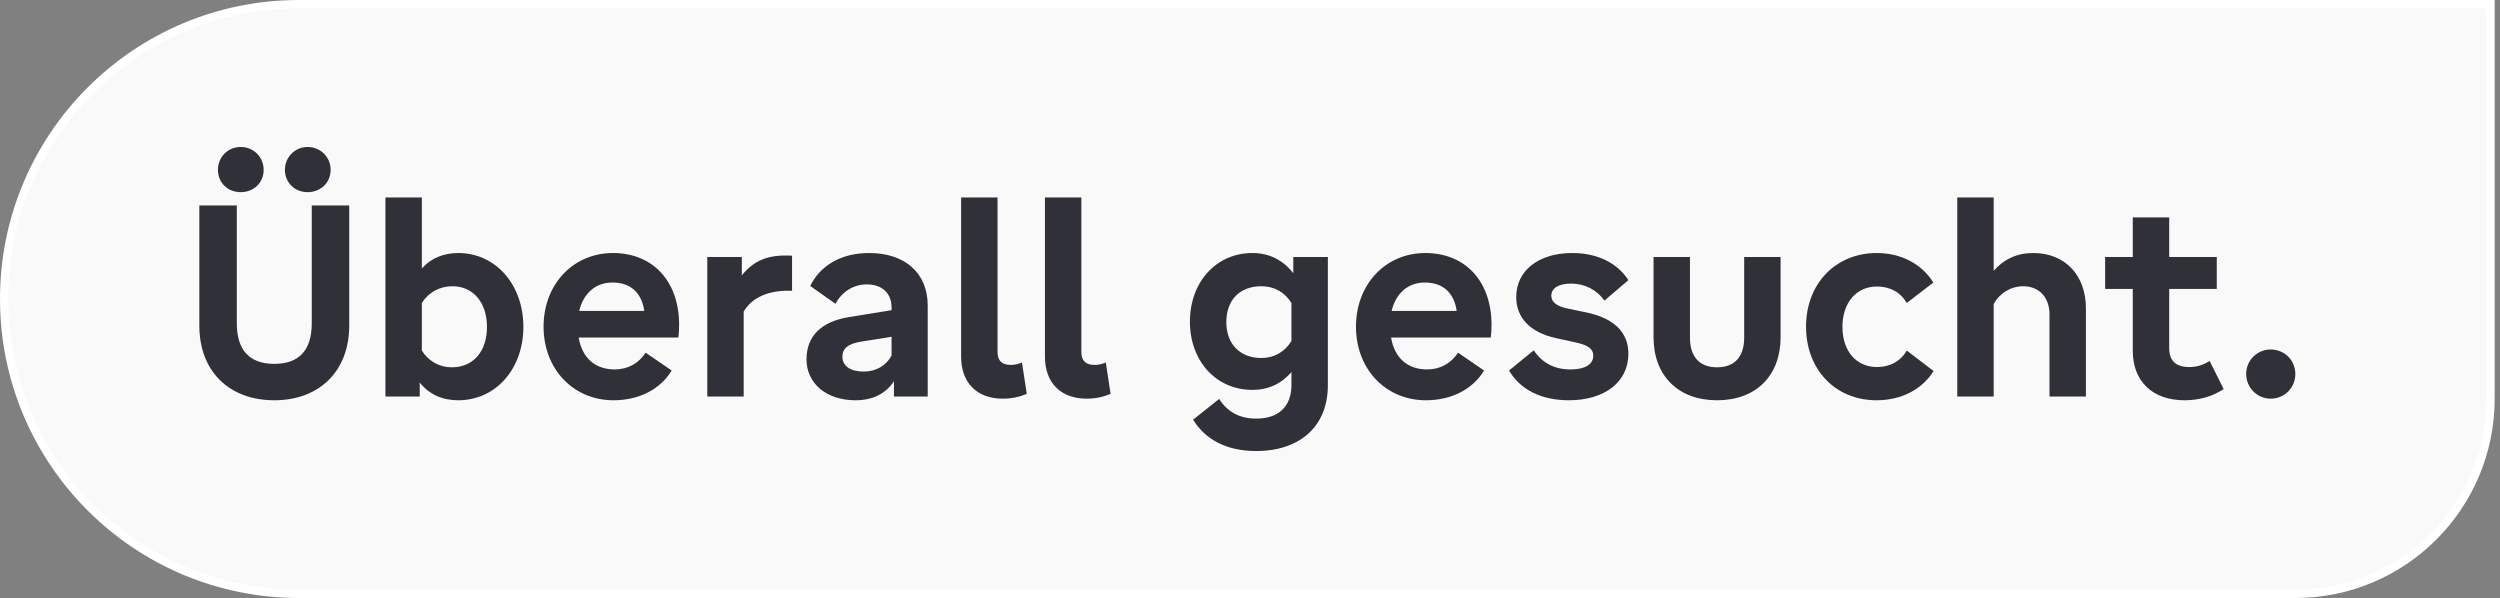 <svg width="301" height="72" viewBox="0 0 301 72" fill="none" xmlns="http://www.w3.org/2000/svg">
<rect x="0" y="0" width="301" height="72" fill="#808080" stroke="none"/>
<path d="M0.5 36C0.5 16.394 16.394 0.5 36 0.5H299.858V48C299.858 60.979 289.337 71.5 276.358 71.5H36C16.394 71.5 0.5 55.606 0.5 36Z" fill="white" fill-opacity="0.95"/>
<path d="M28.992 23.136C30.56 23.136 31.744 21.984 31.744 20.448C31.744 18.912 30.528 17.696 28.992 17.696C27.424 17.696 26.24 18.912 26.24 20.448C26.24 21.984 27.392 23.136 28.992 23.136ZM37.024 23.136C38.624 23.136 39.808 21.984 39.808 20.448C39.808 18.912 38.592 17.696 37.024 17.696C35.52 17.696 34.304 18.912 34.304 20.448C34.304 21.984 35.488 23.136 37.024 23.136ZM33.024 48.192C38.496 48.192 42.048 44.64 42.048 39.2V24.736H37.536V38.912C37.536 42.176 36 43.808 33.024 43.808C30.048 43.808 28.512 42.176 28.512 38.912V24.736H24V39.2C24 44.672 27.552 48.192 33.024 48.192Z" fill="#303038"/>
<path d="M55.174 30.464C53.382 30.464 51.878 31.104 50.79 32.32V23.776H46.406V47.744H50.534V46.048C51.654 47.488 53.254 48.192 55.174 48.192C59.686 48.192 63.014 44.416 63.014 39.36C63.014 34.272 59.686 30.464 55.174 30.464ZM54.406 44.224C52.902 44.224 51.59 43.488 50.79 42.208V36.48C51.59 35.2 52.934 34.464 54.47 34.464C56.966 34.464 58.63 36.416 58.63 39.36C58.63 42.336 56.966 44.224 54.406 44.224Z" fill="#303038"/>
<path d="M81.766 39.104C81.766 33.888 78.63 30.464 73.798 30.464C68.998 30.464 65.446 34.24 65.446 39.328C65.446 44.448 69.03 48.192 73.862 48.192C76.966 48.192 79.526 46.848 80.87 44.608L77.734 42.464C76.902 43.744 75.59 44.48 74.022 44.48C71.622 44.48 70.086 43.072 69.67 40.64H81.67C81.734 40.256 81.766 39.584 81.766 39.104ZM73.734 34.016C75.91 34.016 77.254 35.232 77.574 37.44H69.734C70.246 35.328 71.686 34.016 73.734 34.016Z" fill="#303038"/>
<path d="M85.156 47.744H89.54V37.504C90.564 35.776 92.58 34.912 95.364 35.008V30.784C92.516 30.624 90.788 31.328 89.316 33.152V30.944H85.156V47.744Z" fill="#303038"/>
<path d="M104.656 30.464C101.296 30.464 98.768 31.936 97.552 34.432L100.592 36.576C101.36 35.136 102.736 34.24 104.368 34.24C106.192 34.24 107.344 35.296 107.344 37.024V37.344L102.224 38.176C98.864 38.72 97.104 40.48 97.104 43.264C97.104 46.176 99.504 48.192 102.992 48.192C105.04 48.192 106.64 47.424 107.632 45.888V47.744H111.696V36.768C111.696 32.896 108.976 30.464 104.656 30.464ZM103.984 44.736C102.384 44.736 101.424 44.064 101.424 42.944C101.424 41.952 102.096 41.376 103.76 41.12L107.344 40.544V42.816C106.672 44.032 105.488 44.736 103.984 44.736Z" fill="#303038"/>
<path d="M123.623 47.424L123.047 43.648C122.599 43.84 122.119 43.936 121.703 43.936C120.615 43.936 120.103 43.424 120.103 42.368V23.776H115.719V42.944C115.719 46.08 117.607 48 120.743 48C121.831 48 122.791 47.776 123.623 47.424Z" fill="#303038"/>
<path d="M133.716 47.424L133.14 43.648C132.692 43.84 132.213 43.936 131.797 43.936C130.709 43.936 130.196 43.424 130.196 42.368V23.776H125.812V42.944C125.812 46.08 127.7 48 130.836 48C131.924 48 132.884 47.776 133.716 47.424Z" fill="#303038"/>
<path d="M155.714 30.944V32.896C154.466 31.296 152.802 30.464 150.786 30.464C146.434 30.464 143.266 33.952 143.266 38.72C143.266 43.488 146.434 46.944 150.786 46.944C152.706 46.944 154.274 46.208 155.49 44.8V46.368C155.49 48.928 153.954 50.4 151.266 50.4C149.282 50.4 147.81 49.632 146.786 48.032L143.65 50.528C145.154 52.992 147.778 54.304 151.234 54.304C156.578 54.304 159.874 51.264 159.874 46.4V30.944H155.714ZM151.874 43.104C149.314 43.104 147.65 41.44 147.65 38.784C147.65 36.096 149.282 34.464 151.874 34.464C153.442 34.464 154.69 35.2 155.49 36.48V41.056C154.69 42.368 153.41 43.104 151.874 43.104Z" fill="#303038"/>
<path d="M179.579 39.104C179.579 33.888 176.443 30.464 171.611 30.464C166.811 30.464 163.259 34.24 163.259 39.328C163.259 44.448 166.843 48.192 171.675 48.192C174.779 48.192 177.339 46.848 178.683 44.608L175.547 42.464C174.715 43.744 173.403 44.48 171.835 44.48C169.435 44.48 167.899 43.072 167.483 40.64H179.483C179.547 40.256 179.579 39.584 179.579 39.104ZM171.547 34.016C173.723 34.016 175.067 35.232 175.387 37.44H167.547C168.059 35.328 169.499 34.016 171.547 34.016Z" fill="#303038"/>
<path d="M188.889 48.192C193.209 48.192 196.057 45.984 196.057 42.592C196.057 40.032 194.361 38.336 191.065 37.632L188.761 37.152C187.481 36.896 186.777 36.384 186.777 35.616C186.777 34.656 187.705 34.144 189.177 34.144C190.809 34.144 192.281 34.912 193.177 36.192L196.057 33.728C194.713 31.648 192.313 30.464 189.305 30.464C185.241 30.464 182.553 32.576 182.553 35.776C182.553 38.272 184.249 40.032 187.321 40.704L189.785 41.248C191.129 41.536 191.833 41.984 191.833 42.816C191.833 43.872 190.841 44.48 189.081 44.48C187.129 44.48 185.657 43.68 184.665 42.176L181.689 44.608C183.033 46.912 185.561 48.192 188.889 48.192Z" fill="#303038"/>
<path d="M206.735 48.192C211.439 48.192 214.383 45.216 214.383 40.608V30.944H209.999V40.672C209.999 42.944 208.847 44.224 206.735 44.224C204.591 44.224 203.471 42.912 203.471 40.672V30.944H199.087V40.608C199.087 45.216 202.031 48.192 206.735 48.192Z" fill="#303038"/>
<path d="M225.926 48.192C228.934 48.192 231.43 46.88 232.806 44.672L229.574 42.208C228.87 43.456 227.59 44.192 225.99 44.192C223.494 44.192 221.83 42.272 221.83 39.36C221.83 36.448 223.494 34.496 225.99 34.496C227.59 34.496 228.87 35.232 229.574 36.48L232.774 34.016C231.398 31.808 228.934 30.464 225.958 30.464C220.998 30.464 217.446 34.176 217.446 39.328C217.446 44.48 220.966 48.192 225.926 48.192Z" fill="#303038"/>
<path d="M235.656 47.744H240.04V36.608C240.744 35.296 242.12 34.464 243.592 34.464C245.512 34.464 246.76 35.808 246.76 37.856V47.744H251.144V37.12C251.144 33.12 248.616 30.464 244.808 30.464C242.856 30.464 241.256 31.2 240.04 32.608V23.776H235.656V47.744Z" fill="#303038"/>
<path d="M266.035 43.456C265.235 43.968 264.467 44.192 263.603 44.192C261.971 44.192 261.171 43.456 261.171 41.888V34.784H266.899V30.944H261.171V26.176H256.787V30.944H253.459V34.784H256.787V42.24C256.787 45.92 259.155 48.192 263.027 48.192C264.723 48.192 266.291 47.776 267.731 46.848L266.035 43.456Z" fill="#303038"/>
<path d="M273.382 48C275.078 48 276.358 46.656 276.358 45.024C276.358 43.392 275.078 42.08 273.382 42.08C271.75 42.08 270.438 43.392 270.438 45.024C270.438 46.656 271.75 48 273.382 48Z" fill="#303038"/>
<path d="M0.5 36C0.5 16.394 16.394 0.5 36 0.5H299.858V48C299.858 60.979 289.337 71.5 276.358 71.5H36C16.394 71.5 0.5 55.606 0.5 36Z" stroke="white"/>
</svg>
